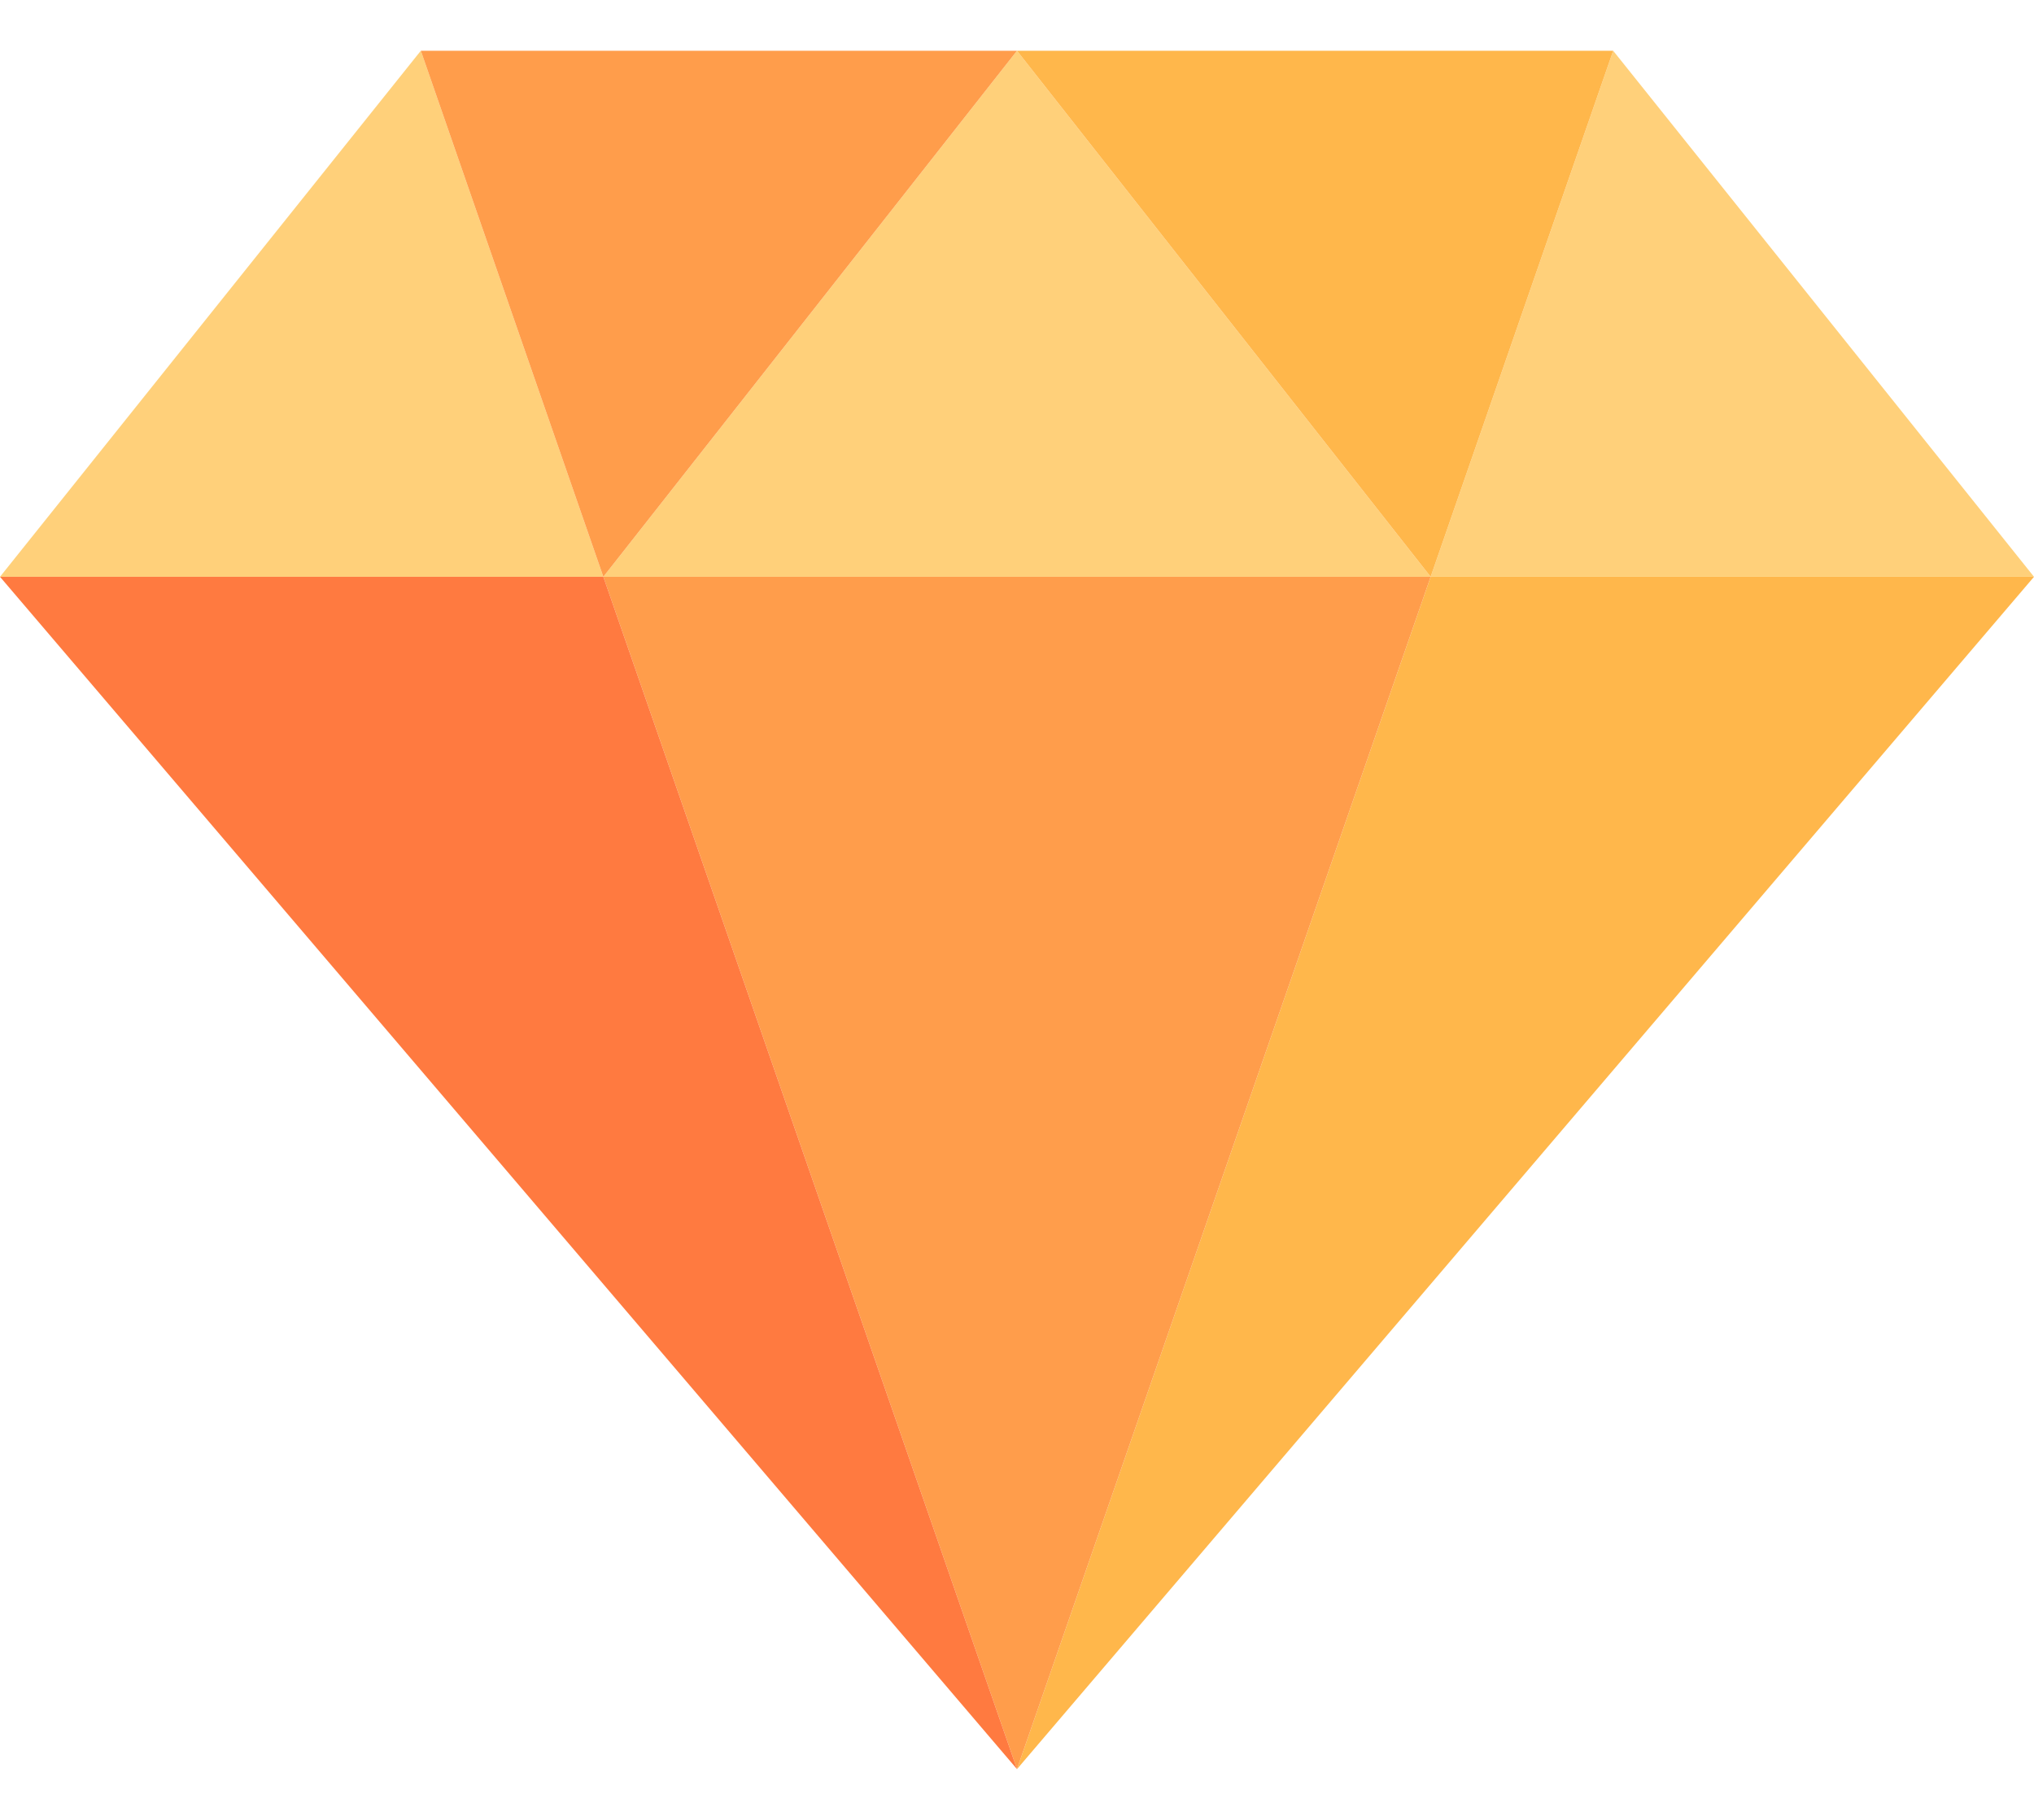 <svg width="38" height="34" viewBox="0 0 38 34" fill="none" xmlns="http://www.w3.org/2000/svg">
<path d="M26.728 10.776L19 33.052L38 10.776H26.728Z" fill="#FFB74B"/>
<path d="M7.862 0.948L0 10.776H11.272L7.862 0.948Z" fill="#FFD07A"/>
<path d="M26.728 10.776H38L30.138 0.948L26.728 10.776Z" fill="#FFD07A"/>
<path d="M26.728 10.776L19 0.948L11.272 10.776H26.728Z" fill="#FFD07A"/>
<path d="M19 0.948H7.862L11.272 10.776L19 0.948Z" fill="#FF9D4B"/>
<path d="M30.138 0.948H19L26.728 10.776L30.138 0.948Z" fill="#FFB74B"/>
<path d="M11.272 10.776L19 33.052L26.728 10.776H11.272Z" fill="#FF9D4B"/>
<path d="M0 10.776L19 33.052L11.272 10.776H0Z" fill="#FF7A40"/>
</svg>

